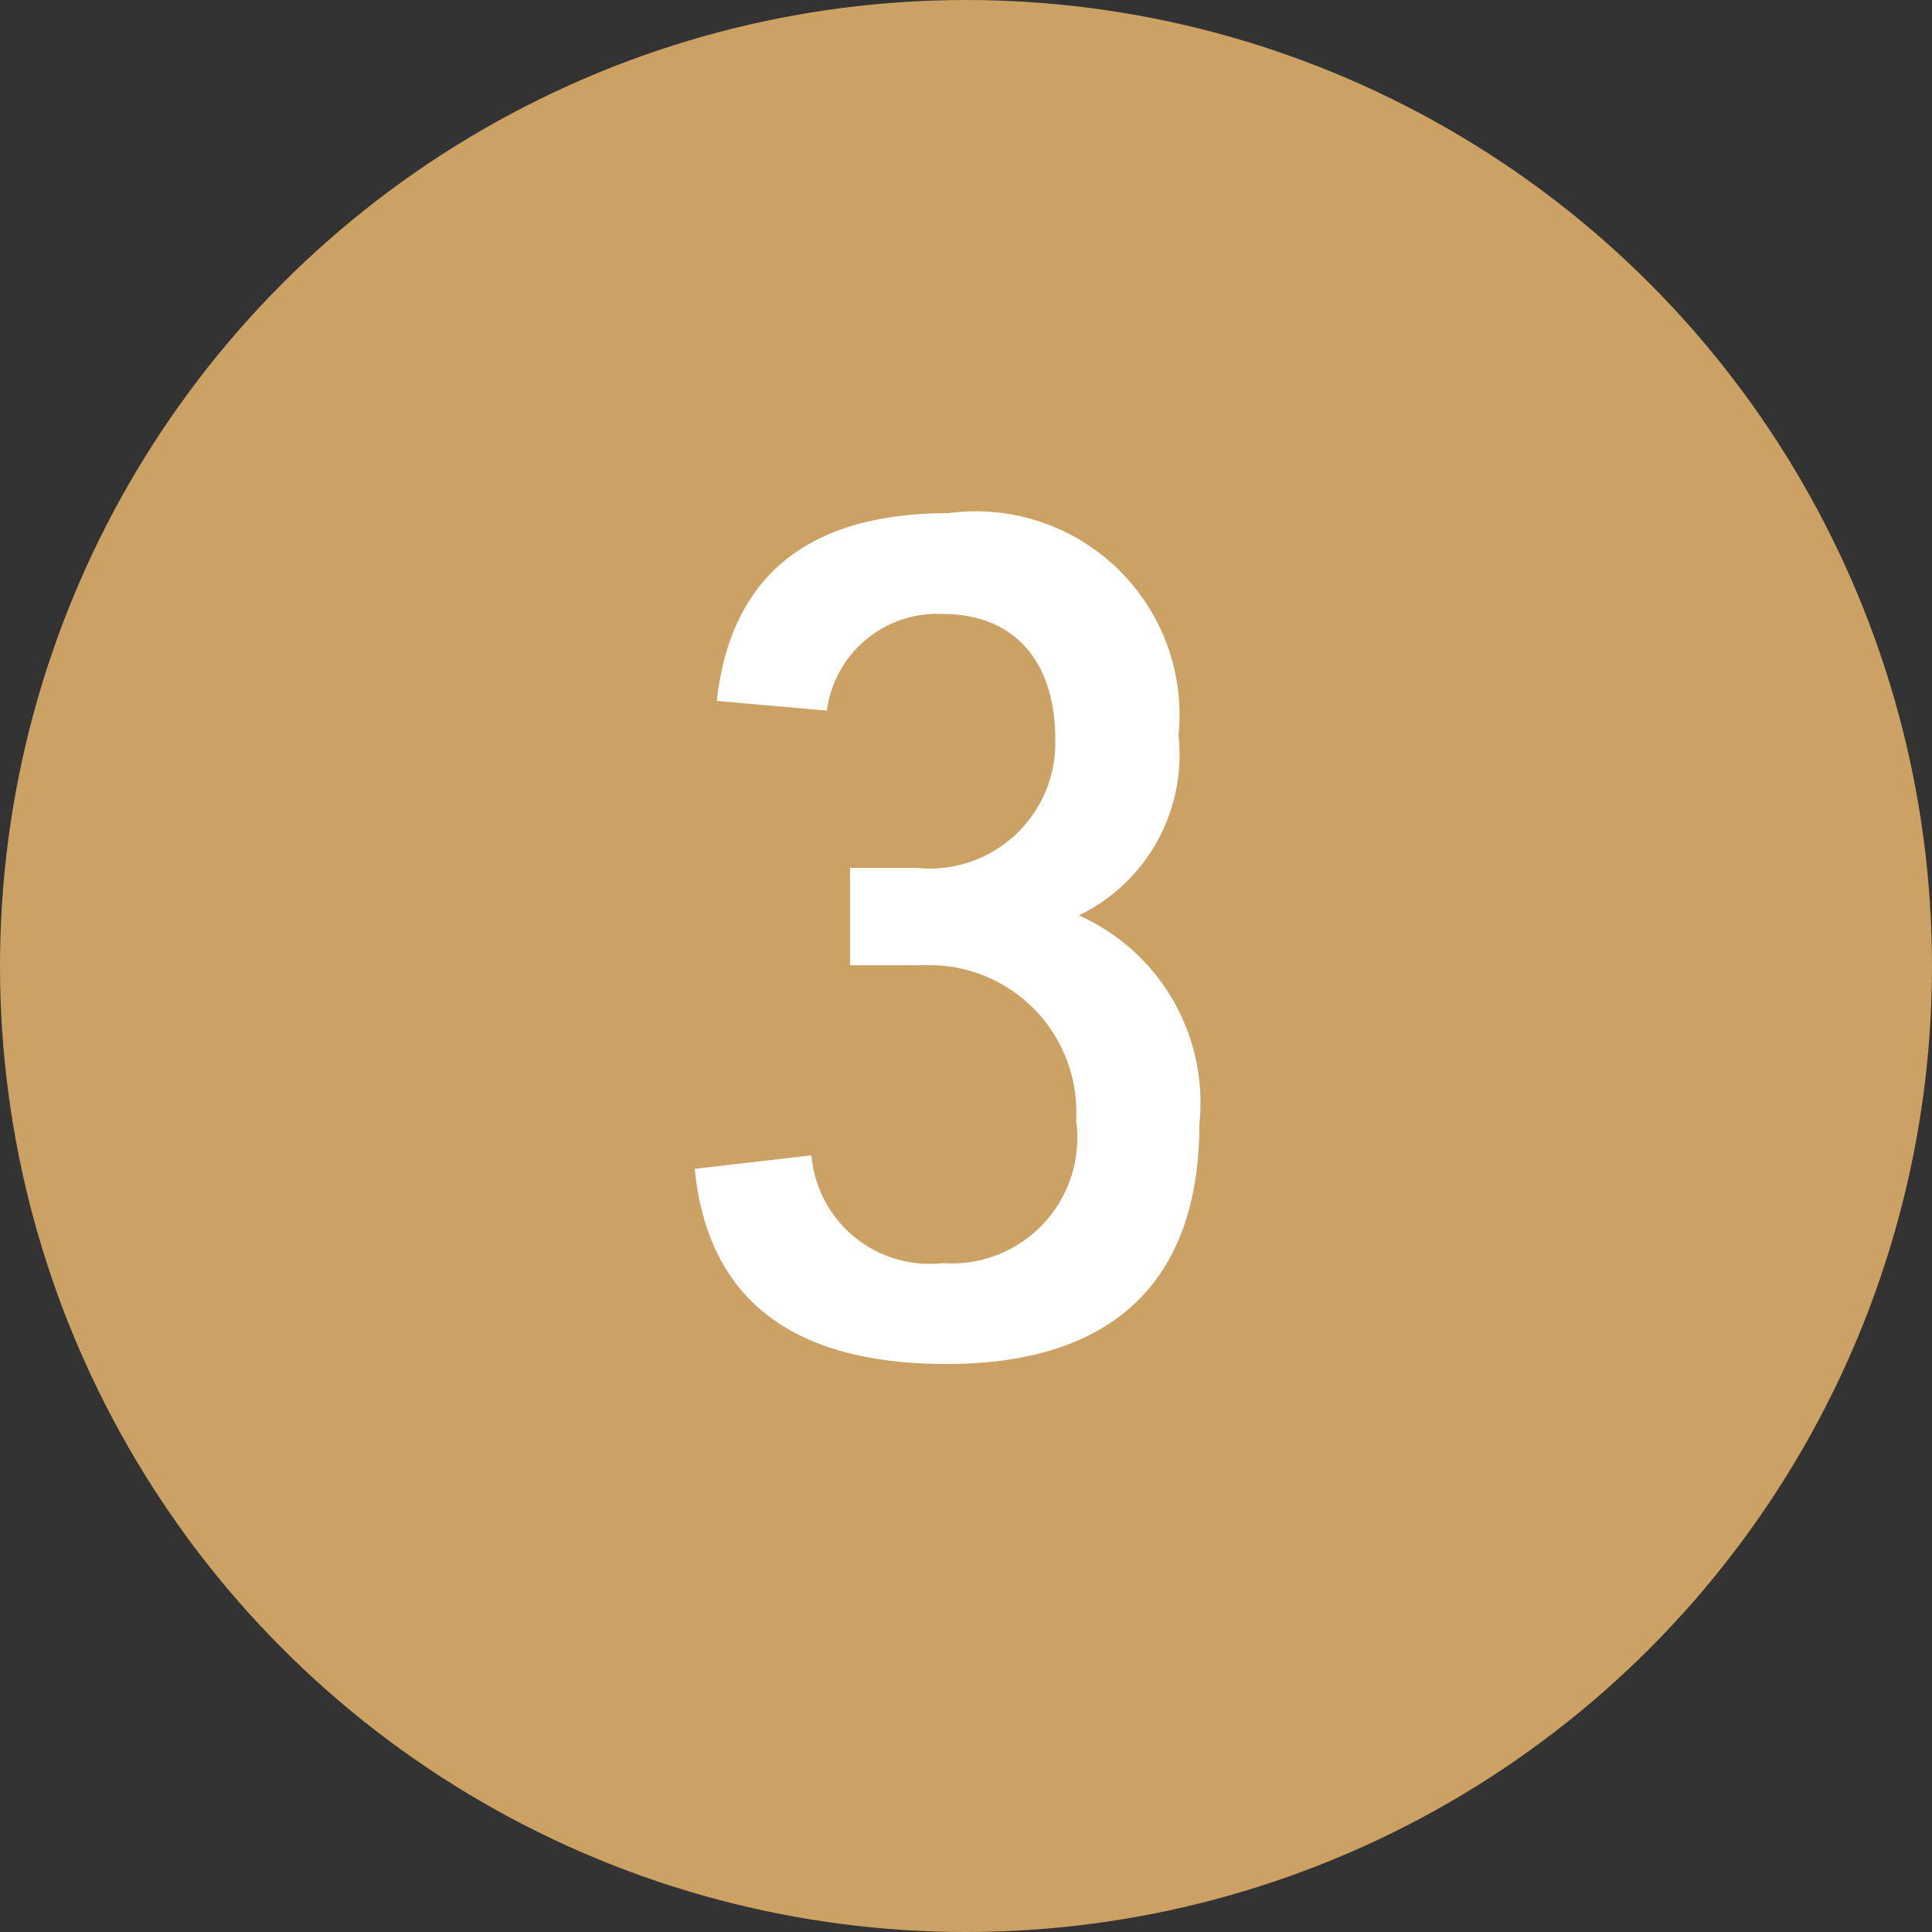 <svg id="グループ_1939" data-name="グループ 1939" xmlns="http://www.w3.org/2000/svg" width="20" height="20" viewBox="0 0 20 20">
  <rect x="0" y="0" width="20" height="20" fill="#333333" stroke="none"/>
  <circle id="楕円形_57" data-name="楕円形 57" cx="10" cy="10" r="10" fill="#cca164"/>
  <path id="パス_796" data-name="パス 796" d="M-1.2-4.008h.768A1.522,1.522,0,0,1,1.14-2.4,1.3,1.3,0,0,1-.24-.924,1.228,1.228,0,0,1-1.6-2.04L-2.808-1.9C-2.676-.552-1.8.12-.2.12c1.716,0,2.616-.852,2.616-2.484a2.123,2.123,0,0,0-1.248-2.16A1.844,1.844,0,0,0,2.2-6.384,2.109,2.109,0,0,0-.18-8.688c-1.452,0-2.256.648-2.4,1.944l1.14.1a1.151,1.151,0,0,1,1.2-1c.732,0,1.164.48,1.164,1.3A1.3,1.3,0,0,1-.516-5.016H-1.2Z" transform="translate(10 14)" fill="#fff"/>
</svg>
